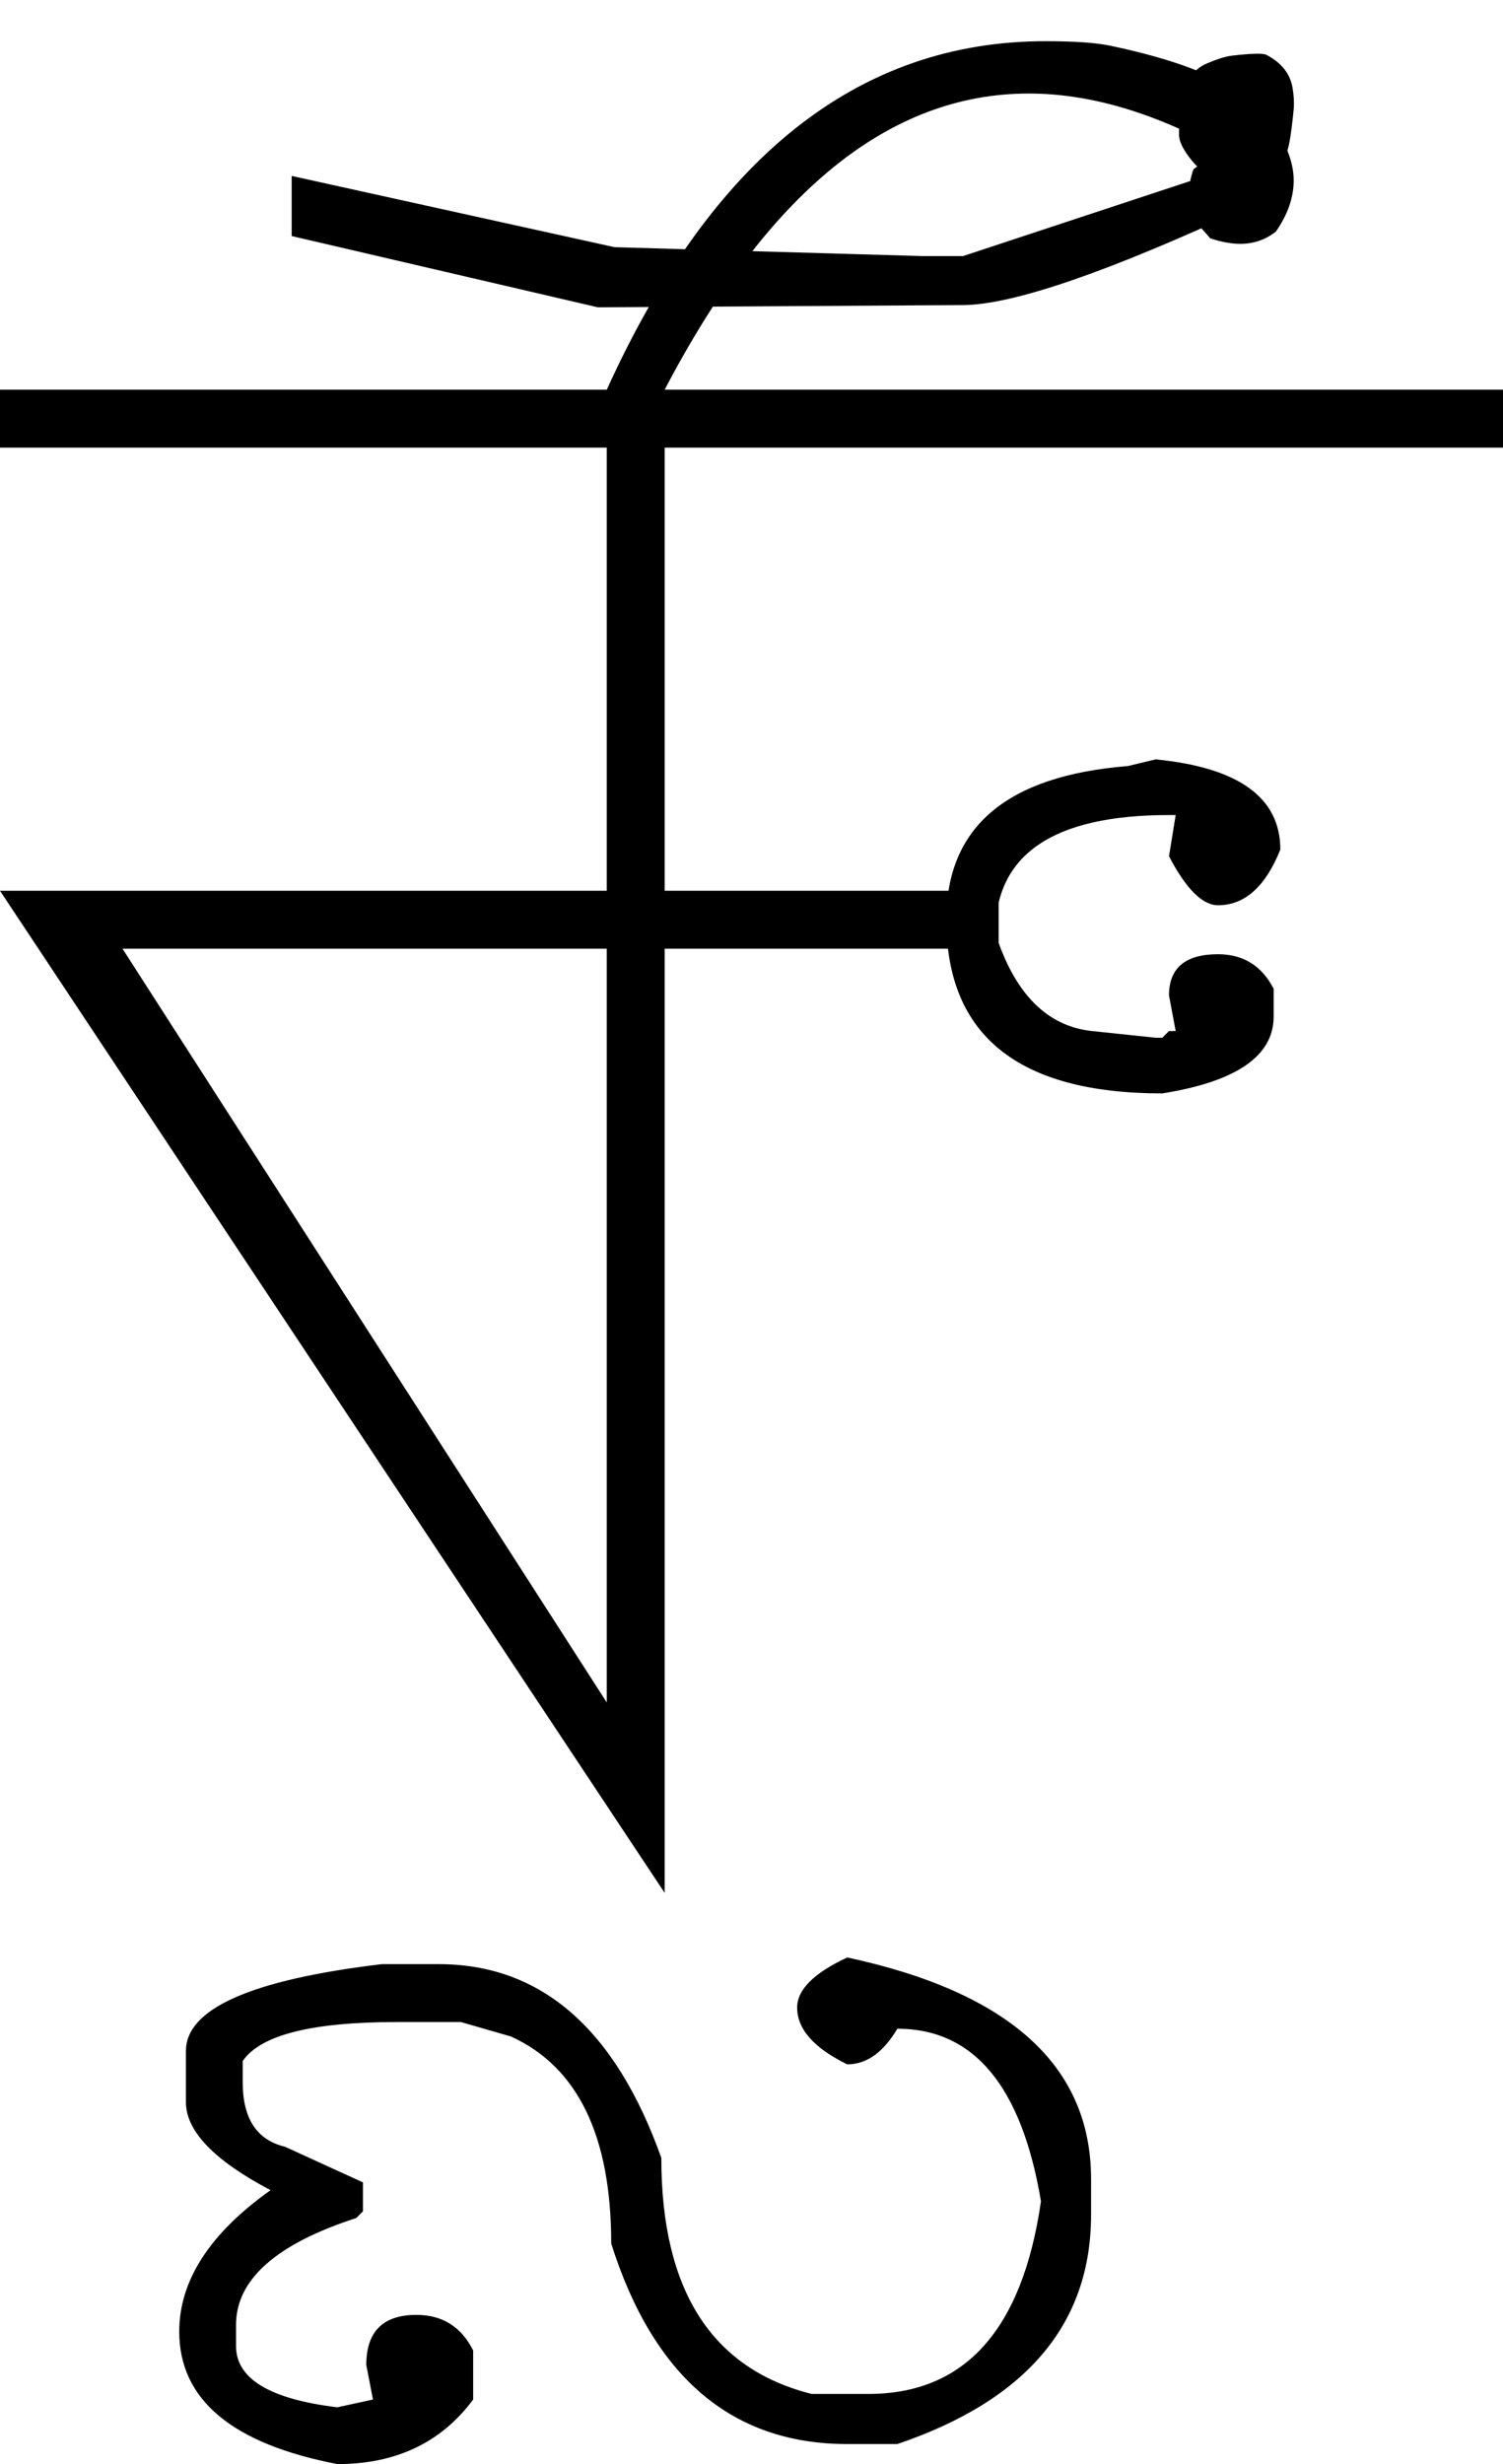 <?xml version="1.0" encoding="UTF-8" standalone="no"?>
<svg
   xmlns:dc="http://purl.org/dc/elements/1.1/"
   xmlns:cc="http://creativecommons.org/ns#"
   xmlns:rdf="http://www.w3.org/1999/02/22-rdf-syntax-ns#"
   xmlns:svg="http://www.w3.org/2000/svg"
   xmlns="http://www.w3.org/2000/svg"
   xmlns:sodipodi="http://sodipodi.sourceforge.net/DTD/sodipodi-0.dtd"
   xmlns:inkscape="http://www.inkscape.org/namespaces/inkscape"
   id="svg2"
   sodipodi:version="0.32"
   inkscape:version="0.46"
   width="1350"
   height="2213"
   sodipodi:docname="1NAU-.svg"
   inkscape:output_extension="org.inkscape.output.svg.inkscape"
   version="1.0">
  <defs
     id="defs9">
    <inkscape:perspective
       sodipodi:type="inkscape:persp3d"
       inkscape:vp_x="0 : 526.18109 : 1"
       inkscape:vp_y="0 : 1000 : 0"
       inkscape:vp_z="744.09448 : 526.18109 : 1"
       inkscape:persp3d-origin="372.04724 : 350.78739 : 1"
       id="perspective13" />
  </defs>
  <sodipodi:namedview
     inkscape:window-height="718"
     inkscape:window-width="641"
     inkscape:pageshadow="2"
     inkscape:pageopacity="0.0"
     guidetolerance="10.0"
     gridtolerance="10.0"
     objecttolerance="10.0"
     borderopacity="1.0"
     bordercolor="#666666"
     pagecolor="#ffffff"
     id="base"
     showgrid="false"
     inkscape:zoom="0.46942014"
     inkscape:cx="26.940615"
     inkscape:cy="40.475469"
     inkscape:window-x="50"
     inkscape:window-y="25"
     inkscape:current-layer="svg2" />
  <path
     id="path2399"
     d="M 0,350 L 1162,350 L 1162,402 L 597,402 L 597,800 L 897,800 L 897,852 L 597,852 L 597,1700 L 0,800 L 545,800 L 545,402 L 0,402 L 0,350 zM 110,852 L 545,1529 L 545,852 L 110,852 zM 865,274 L 537,276 L 262,212 L 262,158 L 552,222 L 829,230 L 865,230 L 1086,157 C 1080,154.333 1074,149 1068,141 C 1062,133 1059,126.333 1059,121 C 1059,103 1060.833,88.833 1064.5,78.5 C 1068.167,68.167 1074.667,61 1084,57 C 1093.333,53 1100.833,50.667 1106.5,50 C 1122.887,48.074 1133.053,47.74 1137,49 C 1150.867,56.12 1158.867,66.12 1161,79 C 1162.173,86.107 1162.506,92.44 1162,98 C 1161.053,108.346 1159.887,117.68 1158.5,126 C 1157.5,132 1155.5,139 1152.5,147 C 1149.5,155 1145.667,162.167 1141,168.5 C 1135.28,176.267 1128.613,182.1 1121,186 C 995.238,244.393 909.905,273.726 865,274 zM 545,350 C 639.667,141.333 771,37 939,37 C 964.867,37 984.2,38.333 997,41 C 1070.361,56.284 1117.695,77.951 1139,106 C 1154.333,126.188 1162,144.854 1162,162 C 1162,177.333 1156.667,192.667 1146,208 C 1136.667,215.333 1126,219 1114,219 C 1106,219 1097,217.333 1087,214 L 1080,206 C 1072,196.857 1068,186.19 1068,174 C 1068,166.667 1069.333,159.333 1072,152 L 1096,134 C 1035.333,100.667 978,84 924,84 C 798.667,84 689.667,172.667 597,350 L 545,350 zM 1038,682 C 1112.667,689.333 1150,716.333 1150,763 C 1136.667,796.333 1118,813 1094,813 C 1080,813 1065.333,798.333 1050,769 L 1056,732 L 1050,732 C 946,732 894,767.333 894,838 C 911.303,892.383 940.303,921.716 981,926 L 1038,932 L 1044,932 L 1050,926 L 1056,926 L 1050,894 C 1050,869.333 1064.667,857 1094,857 C 1116.667,857 1133.333,867.333 1144,888 L 1144,913 C 1144,948.333 1110.667,971.333 1044,982 C 914.667,982 850,930 850,826 C 850,742.667 904.333,696.667 1013,688 L 1038,682 zM 1050,350 L 1350,350 L 1350,402 L 1050,402 L 1050,350 zM 218,1851 L 218,1870 C 218,1902.658 230.667,1921.991 256,1928 L 326,1960 L 326,1986 L 320,1992 C 248,2015.333 212,2047.333 212,2088 L 212,2107 C 212,2136.333 242.333,2154.667 303,2162 L 335,2155 L 329,2124 C 329,2094 344,2079 374,2079 C 397.333,2079 414.333,2089.667 425,2111 L 425,2155 C 396.333,2193.667 355.667,2213 303,2213 C 208.333,2194.743 161,2155.076 161,2094 C 161,2048.193 188.333,2005.859 243,1967 C 192.333,1940.268 167,1913.935 167,1888 L 167,1860 L 167,1842 C 167,1804 225.667,1778 343,1764 L 394,1764 C 486,1764 552.667,1822 594,1938 C 594,2056.667 639,2127.333 729,2150 L 780,2150 C 866.667,2150 918.333,2092.333 935,1977 C 917.667,1873.667 874.667,1822 806,1822 C 793.333,1843.333 778.333,1854 761,1854 C 731,1839.333 716,1822.333 716,1803 C 716,1787 731,1772 761,1758 C 907,1789.333 980,1855.667 980,1957 L 980,1989 C 980,2087 922,2155.667 806,2195 L 761,2195 C 657.667,2195 587,2135 549,2015 C 549,1918.333 519,1856.333 459,1829 L 414,1816 L 356,1816 C 279.967,1816 233.967,1827.667 218,1851 z" />
</svg>
